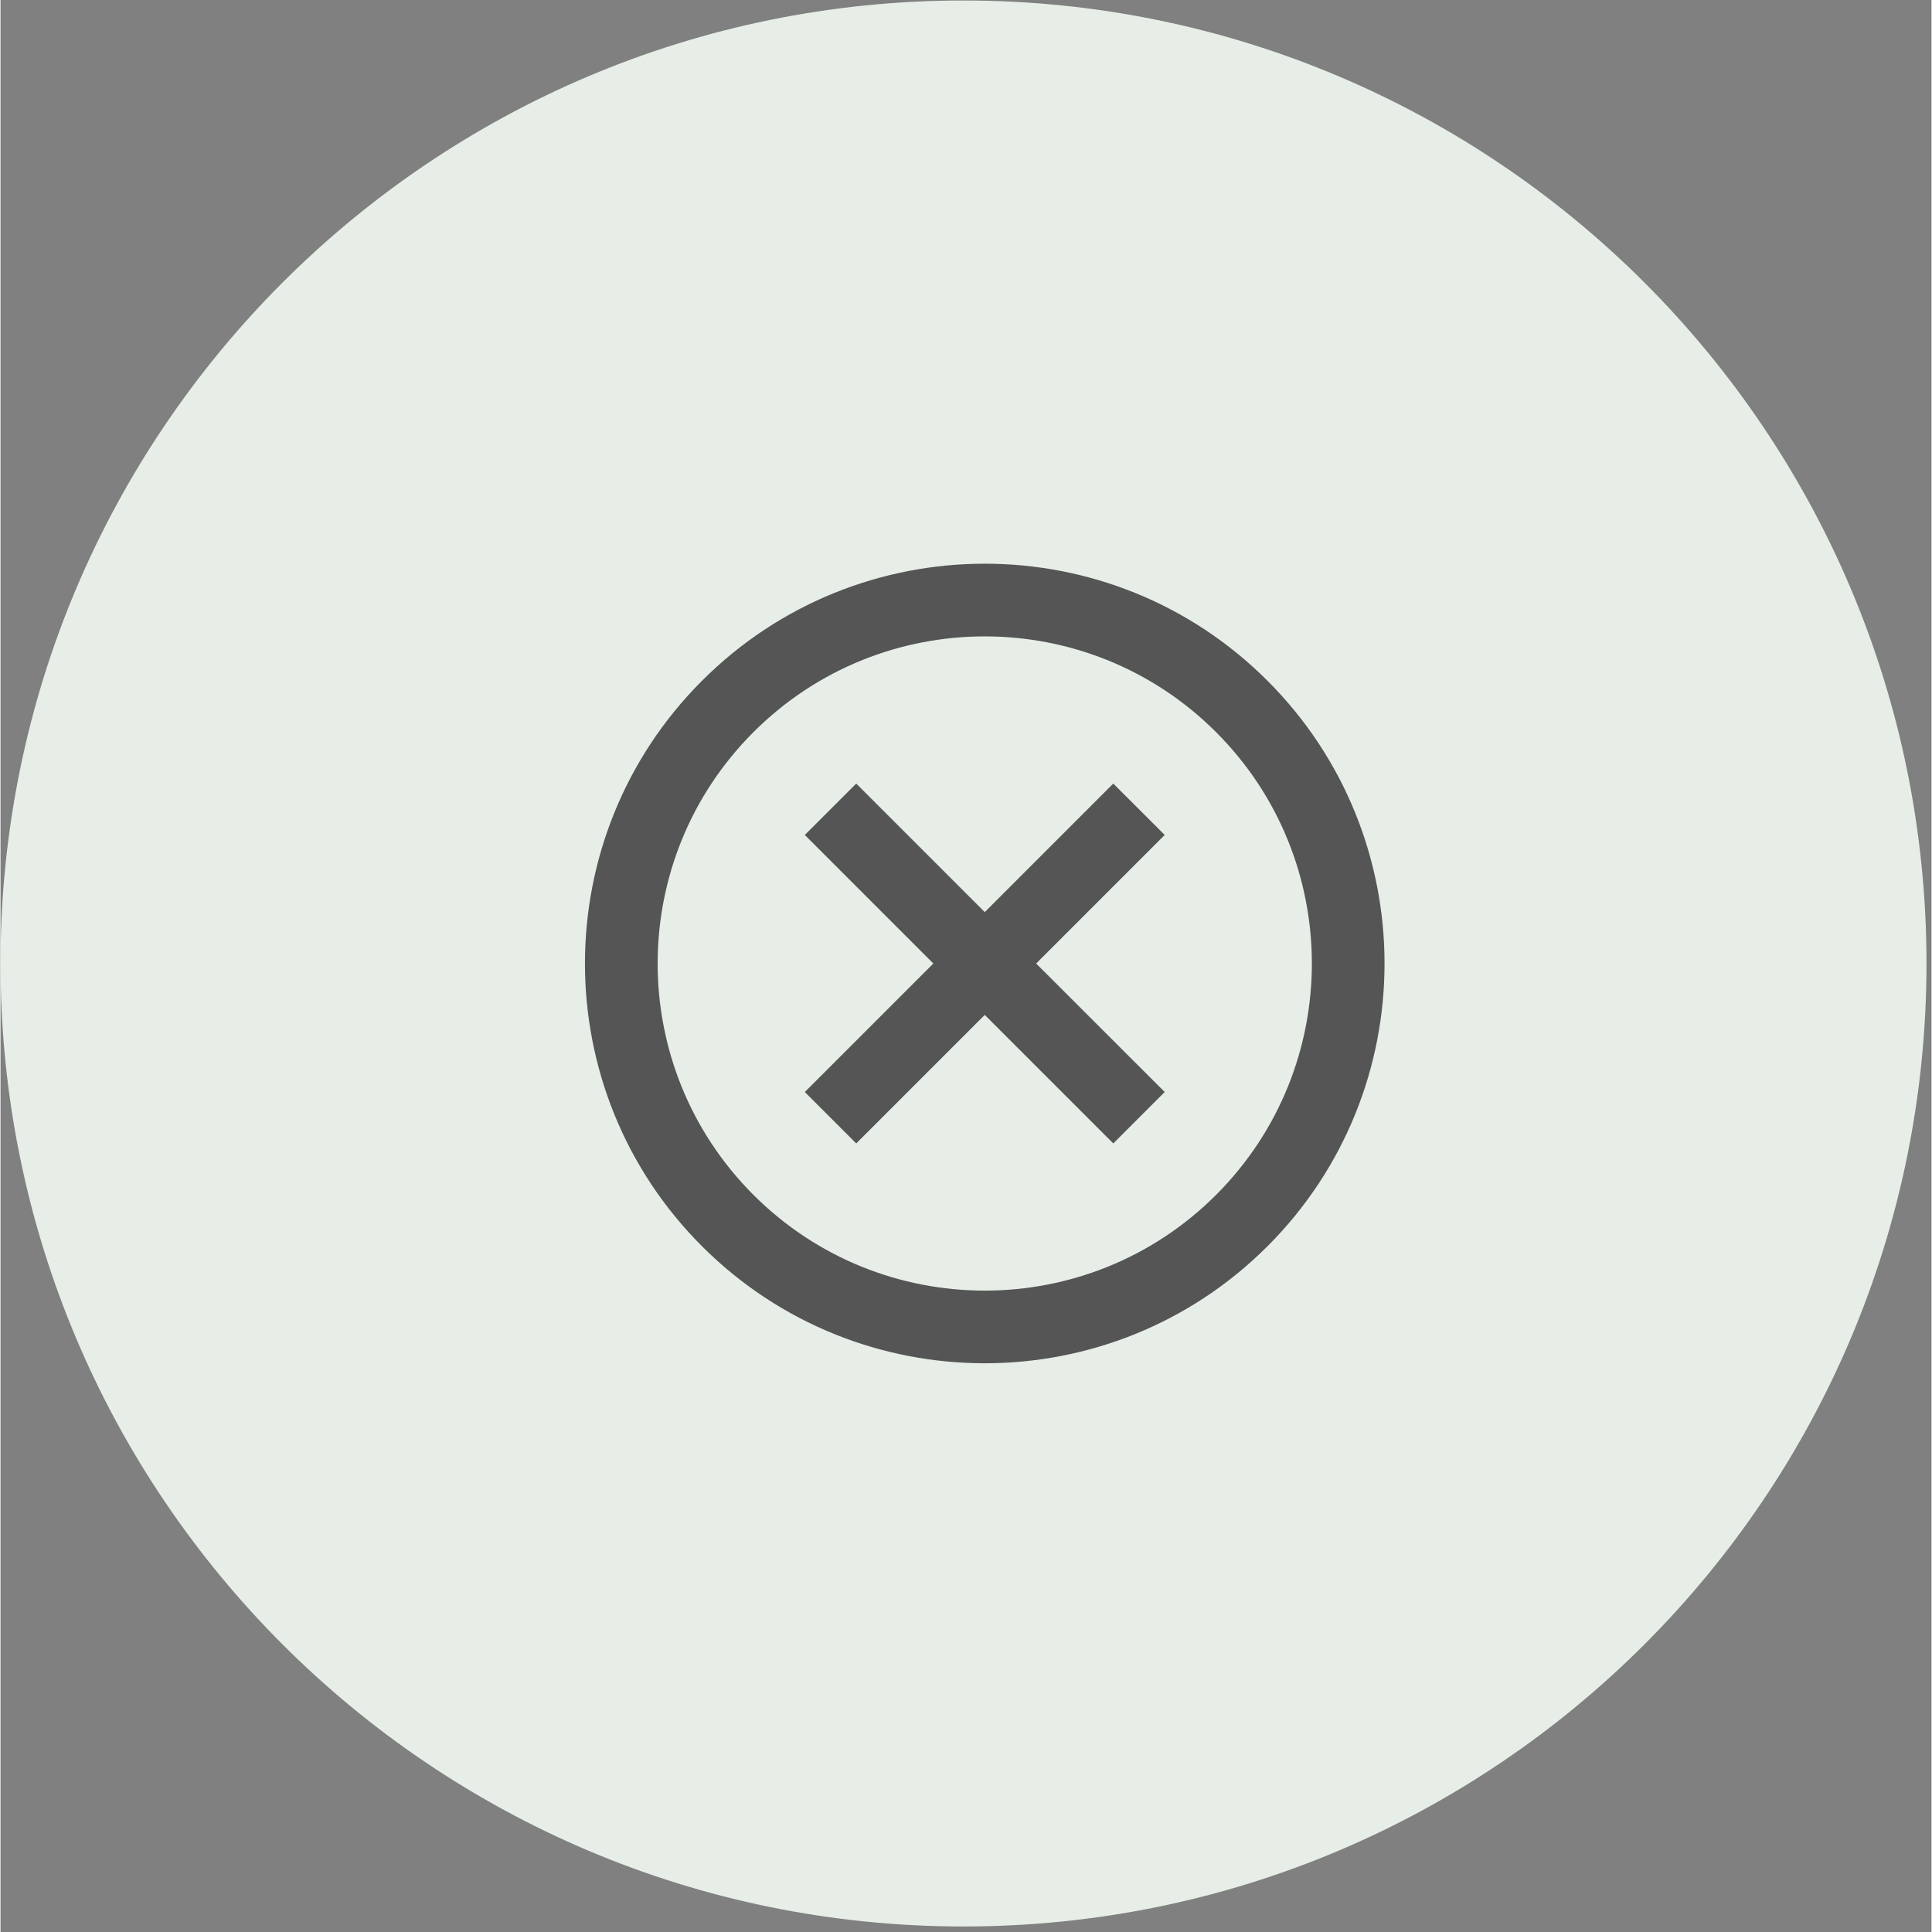 <?xml version="1.0" encoding="UTF-8"?> <svg xmlns="http://www.w3.org/2000/svg" xmlns:xlink="http://www.w3.org/1999/xlink" width="308" zoomAndPan="magnify" viewBox="0 0 230.88 231" height="308" preserveAspectRatio="xMidYMid meet" version="1.0"><rect x="0" y="0" width="230.88" height="231" fill="#808080" stroke="none"/><defs><clipPath id="b47349333c"><path d="M 0 0.059 L 230.281 0.059 L 230.281 230.34 L 0 230.34 Z M 0 0.059 " clip-rule="nonzero"></path></clipPath><clipPath id="d83063e75c"><path d="M 115.141 0.059 C 51.551 0.059 0 51.609 0 115.199 C 0 178.789 51.551 230.34 115.141 230.34 C 178.73 230.34 230.281 178.789 230.281 115.199 C 230.281 51.609 178.73 0.059 115.141 0.059 Z M 115.141 0.059 " clip-rule="nonzero"></path></clipPath></defs><g clip-path="url(#b47349333c)"><g clip-path="url(#d83063e75c)"><path fill="#e7eee7" d="M 0 0.059 L 230.281 0.059 L 230.281 230.34 L 0 230.34 Z M 0 0.059 " fill-opacity="1" fill-rule="nonzero"></path></g></g><path fill="#555555" d="M 117.684 109.055 L 102.316 93.688 L 96.168 99.832 L 111.535 115.203 L 96.168 130.566 L 102.316 136.715 L 117.684 121.348 L 133.051 136.715 L 139.199 130.566 L 123.828 115.203 L 139.199 99.832 L 133.051 93.688 Z M 145.344 87.543 C 160.609 102.805 160.609 127.594 145.344 142.863 C 130.074 158.129 105.289 158.129 90.023 142.863 C 74.754 127.594 74.754 102.805 90.023 87.543 C 105.289 72.273 130.074 72.273 145.344 87.543 Z M 151.488 81.395 C 132.832 62.734 102.535 62.734 83.875 81.395 C 65.215 100.055 65.215 130.352 83.875 149.008 C 102.535 167.664 132.832 167.664 151.488 149.008 C 170.148 130.352 170.148 100.055 151.488 81.395 Z M 151.488 81.395 " fill-opacity="1" fill-rule="evenodd"></path></svg> 
